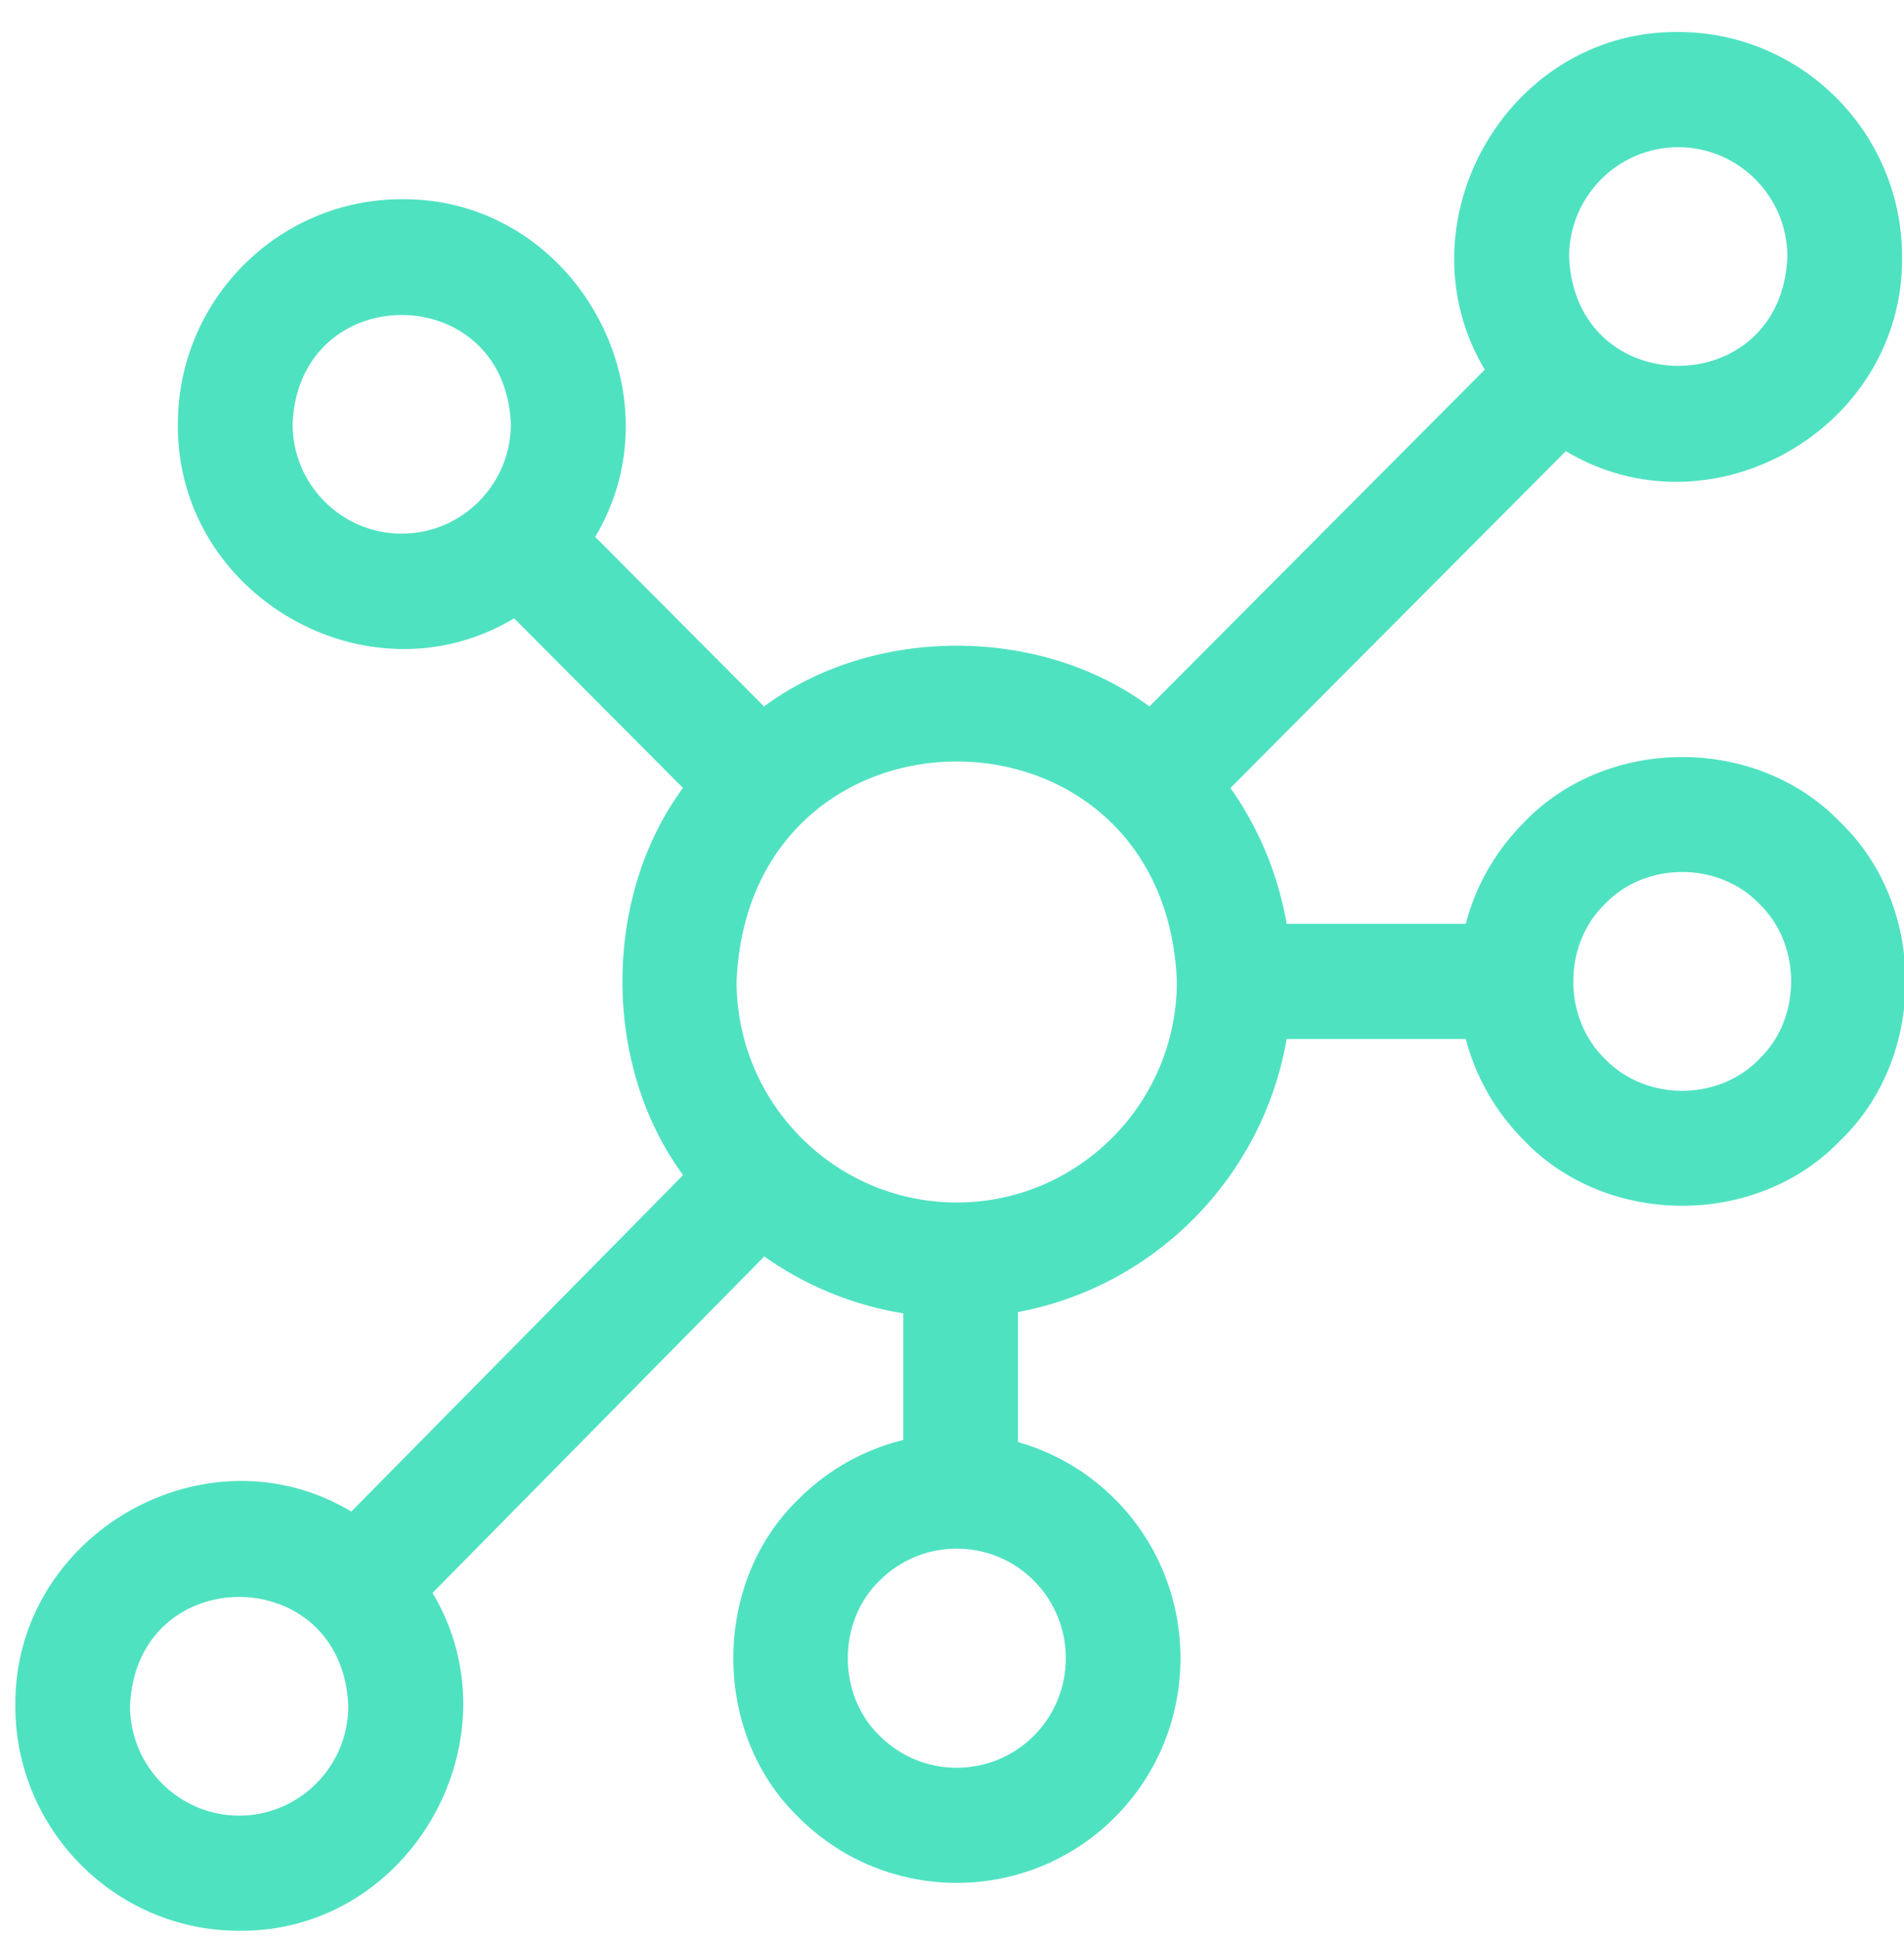 <svg width="225" height="229" xmlns="http://www.w3.org/2000/svg" xmlns:xlink="http://www.w3.org/1999/xlink" xml:space="preserve" overflow="hidden"><g transform="translate(-2433 -811)"><g><g><g><g><path d="M215.34 92.949C205.575 82.771 188.004 82.772 178.239 92.949L178.239 92.949C174.869 96.318 172.532 100.443 171.38 104.941L149.861 104.941C148.855 98.971 146.503 93.451 143.123 88.71L183.007 48.828C200.08 59.191 222.756 46.327 222.557 26.236 222.557 11.77 210.788 0.001 196.322 0.001 176.231-0.195 163.366 22.478 173.731 39.552L133.848 79.435C120.973 69.805 101.143 69.807 88.269 79.435L68.063 59.228C78.427 42.155 65.563 19.479 45.471 19.677 31.006 19.677 19.237 31.447 19.237 45.913 19.041 66.003 41.714 78.869 58.788 68.503L78.994 88.71C69.358 101.594 69.367 121.438 79.012 134.313L39.553 174.157C22.479 163.818-0.171 176.685 0.028 196.763 0.028 211.229 11.796 222.998 26.262 222.998 46.366 223.194 59.23 200.495 48.839 183.422L88.294 143.582C93.153 147.039 98.828 149.421 104.967 150.38L104.967 165.63C100.399 166.714 96.065 169.031 92.508 172.588 82.331 182.353 82.331 199.925 92.508 209.689 102.737 219.919 119.381 219.917 129.61 209.689 139.839 199.46 139.839 182.817 129.61 172.588 126.296 169.274 122.308 167.041 118.085 165.874L118.085 150.223C134.318 147.285 147.116 134.356 149.862 118.058L171.38 118.058C172.533 122.556 174.87 126.681 178.239 130.05 188.004 140.228 205.575 140.228 215.34 130.05 225.518 120.286 225.518 102.714 215.34 92.949ZM196.322 13.119C203.555 13.119 209.44 19.003 209.44 26.236 208.719 43.638 183.923 43.633 183.205 26.236 183.205 19.003 189.089 13.119 196.322 13.119ZM45.471 59.03C38.238 59.03 32.354 53.145 32.354 45.913 33.074 28.51 57.871 28.516 58.589 45.913 58.589 53.145 52.704 59.03 45.471 59.03ZM26.262 209.881C19.029 209.881 13.145 203.996 13.145 196.763 13.865 179.361 38.662 179.366 39.38 196.763 39.38 203.996 33.495 209.881 26.262 209.881ZM120.334 200.415C115.22 205.528 106.898 205.529 101.783 200.415 96.695 195.532 96.695 186.746 101.783 181.863 106.898 176.748 115.22 176.749 120.334 181.863 125.449 186.978 125.449 195.3 120.334 200.415ZM111.059 137.735C96.593 137.735 84.824 125.966 84.824 111.5 86.265 76.696 135.858 76.706 137.294 111.5 137.294 125.966 125.525 137.735 111.059 137.735ZM206.065 120.775C201.182 125.864 192.397 125.864 187.514 120.775 182.425 115.892 182.425 107.107 187.514 102.224L187.514 102.224C192.397 97.135 201.182 97.135 206.065 102.224 211.153 107.107 211.154 115.892 206.065 120.775Z" stroke="#4FE2C1" stroke-width="0.437" stroke-linecap="butt" stroke-linejoin="miter" stroke-miterlimit="4" stroke-opacity="1" fill="#4FE2C1" fill-rule="nonzero" fill-opacity="1" transform="matrix(1 0 0 1.004 2435 815)"/></g></g></g></g></g></svg>